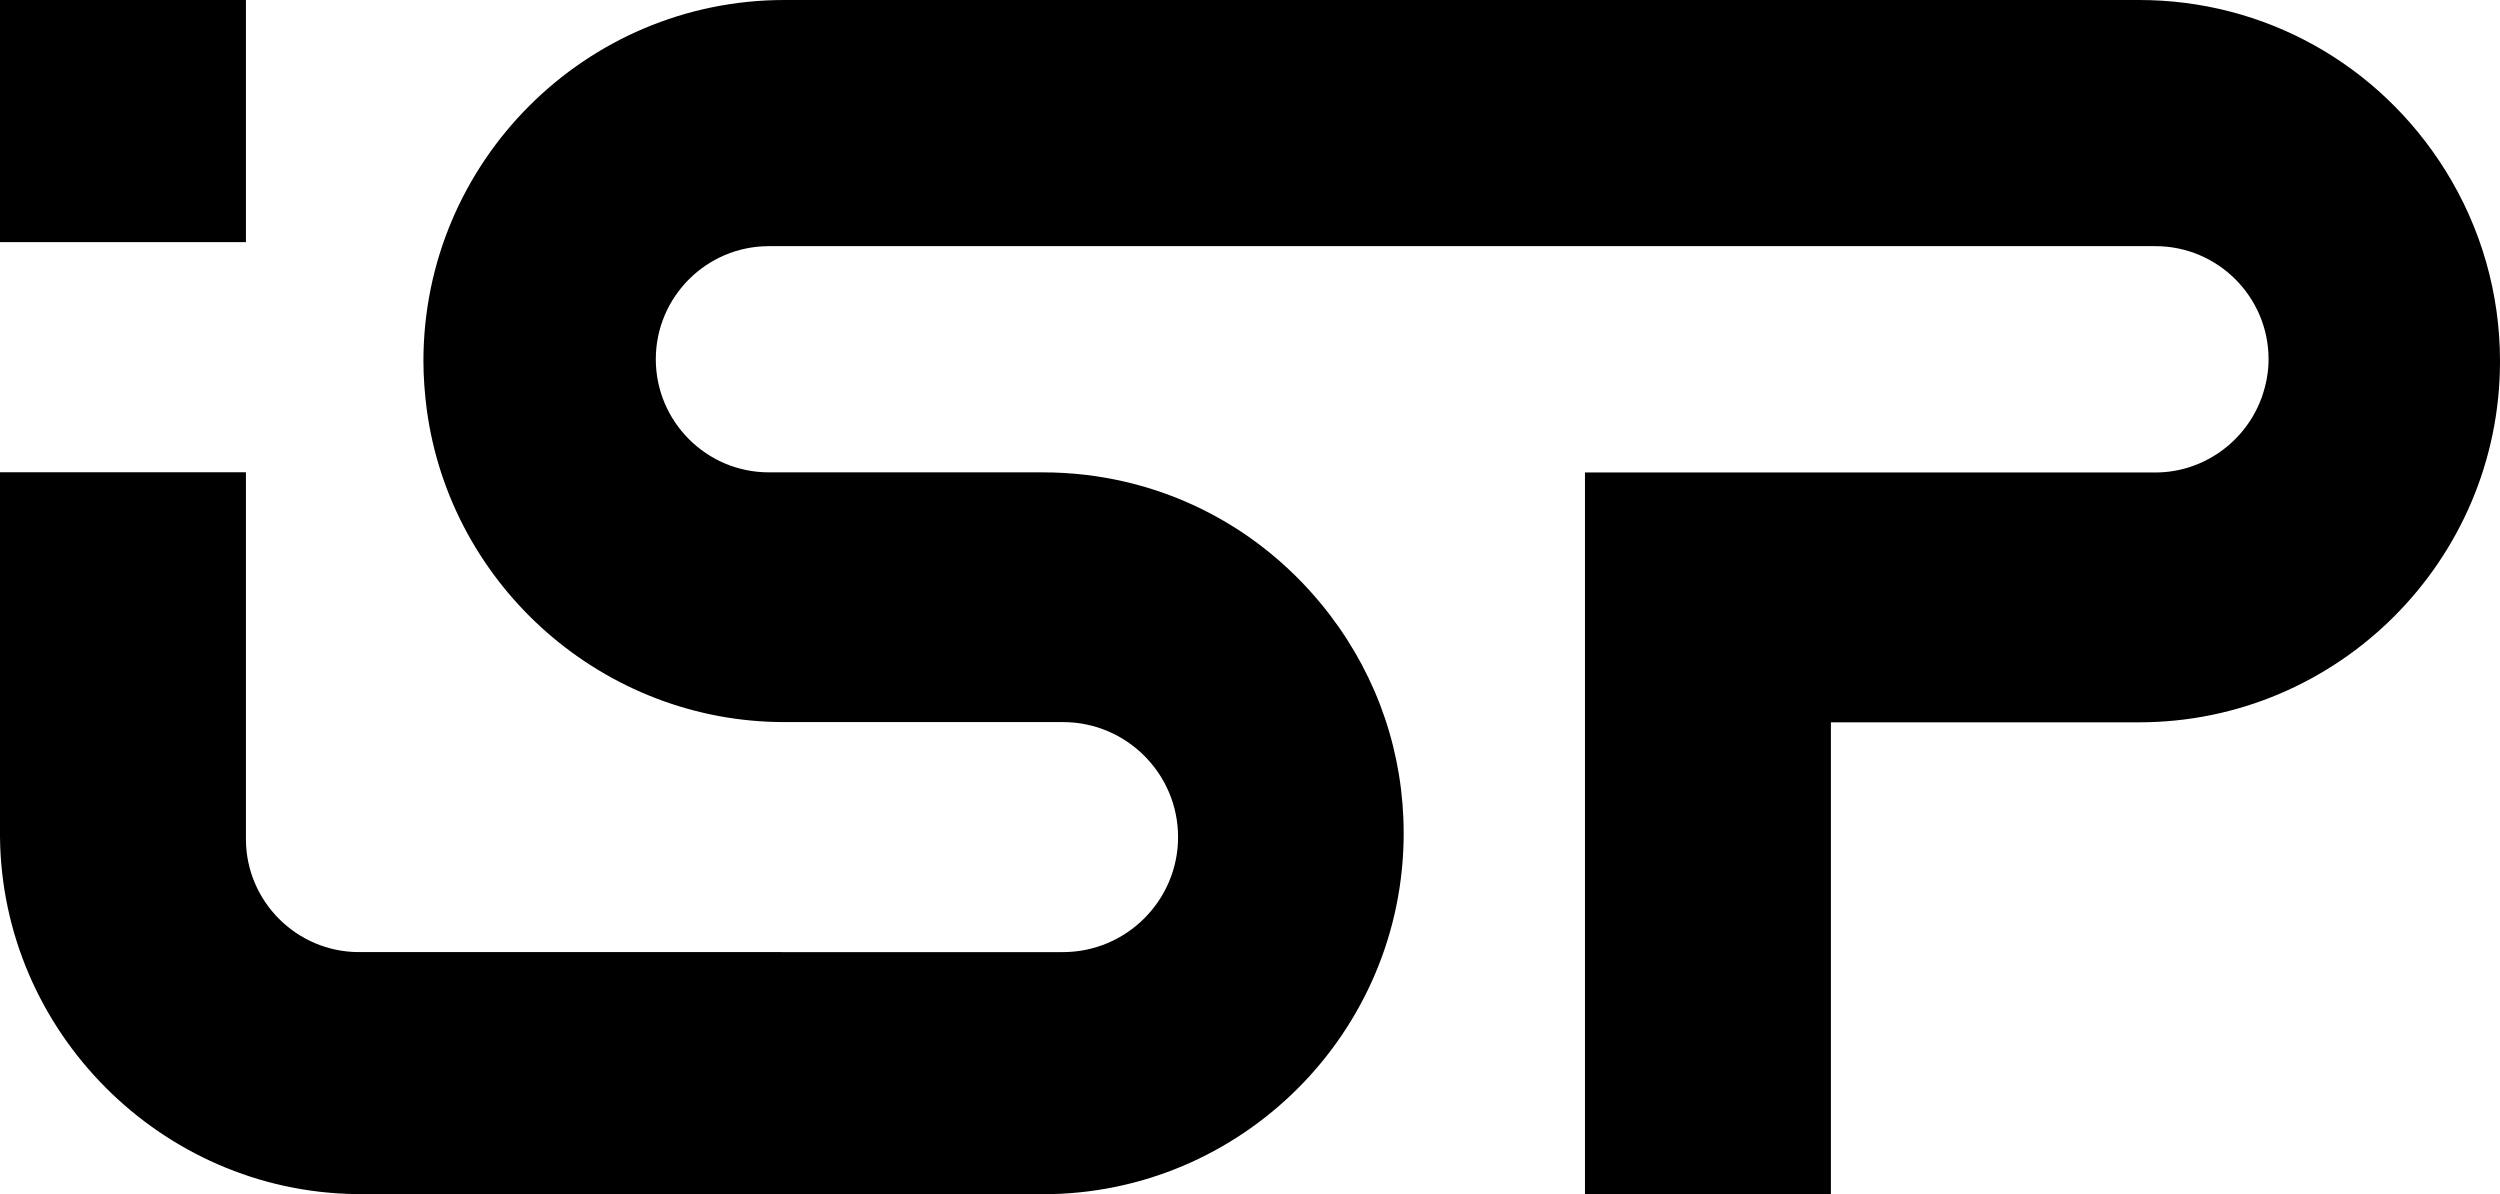 <?xml version="1.0" encoding="UTF-8"?>
<svg id="Layer_2" data-name="Layer 2" xmlns="http://www.w3.org/2000/svg" viewBox="0 0 210.43 100.52">
  <defs>
    <style>
      .cls-1 {
        stroke-width: 0px;
      }
    </style>
  </defs>
  <g id="Artwork">
    <path class="cls-1" d="M210.43,30.39c0-5.68-1.59-11.23-4.6-16.05-5.61-8.98-15.25-14.34-25.78-14.34h-114.02c-16.76,0-30.39,13.63-30.39,30.39,0,1.31.1,2.68.28,4.08,2.02,14.99,14.96,26.31,30.1,26.31h23.46c5.34,0,9.68,4.35,9.68,9.68s-4.35,9.68-9.69,9.68H30.22c-5.24,0-9.51-4.26-9.52-9.5v-.53s0-.01,0-.01v-30.35H0v30.67c.15,16.39,13.53,29.86,29.95,30.09h.3s57.53.01,57.53.01c16.75,0,30.37-13.64,30.37-30.38,0-6.69-2.15-13.05-6.21-18.38-5.82-7.63-14.63-12-24.17-12h-23.05c-5.25,0-9.52-4.27-9.52-9.52s4.27-9.52,9.52-9.52h116.71c5.25,0,9.52,4.27,9.52,9.52,0,1.07-.2,2.15-.58,3.22-1.37,3.78-4.97,6.31-8.94,6.31h-48.02v60.77h20.7v-39.74h25.93c16.76,0,30.39-13.64,30.39-30.39M0,20.38h20.7V0H0v20.38Z"/>
  </g>
</svg>